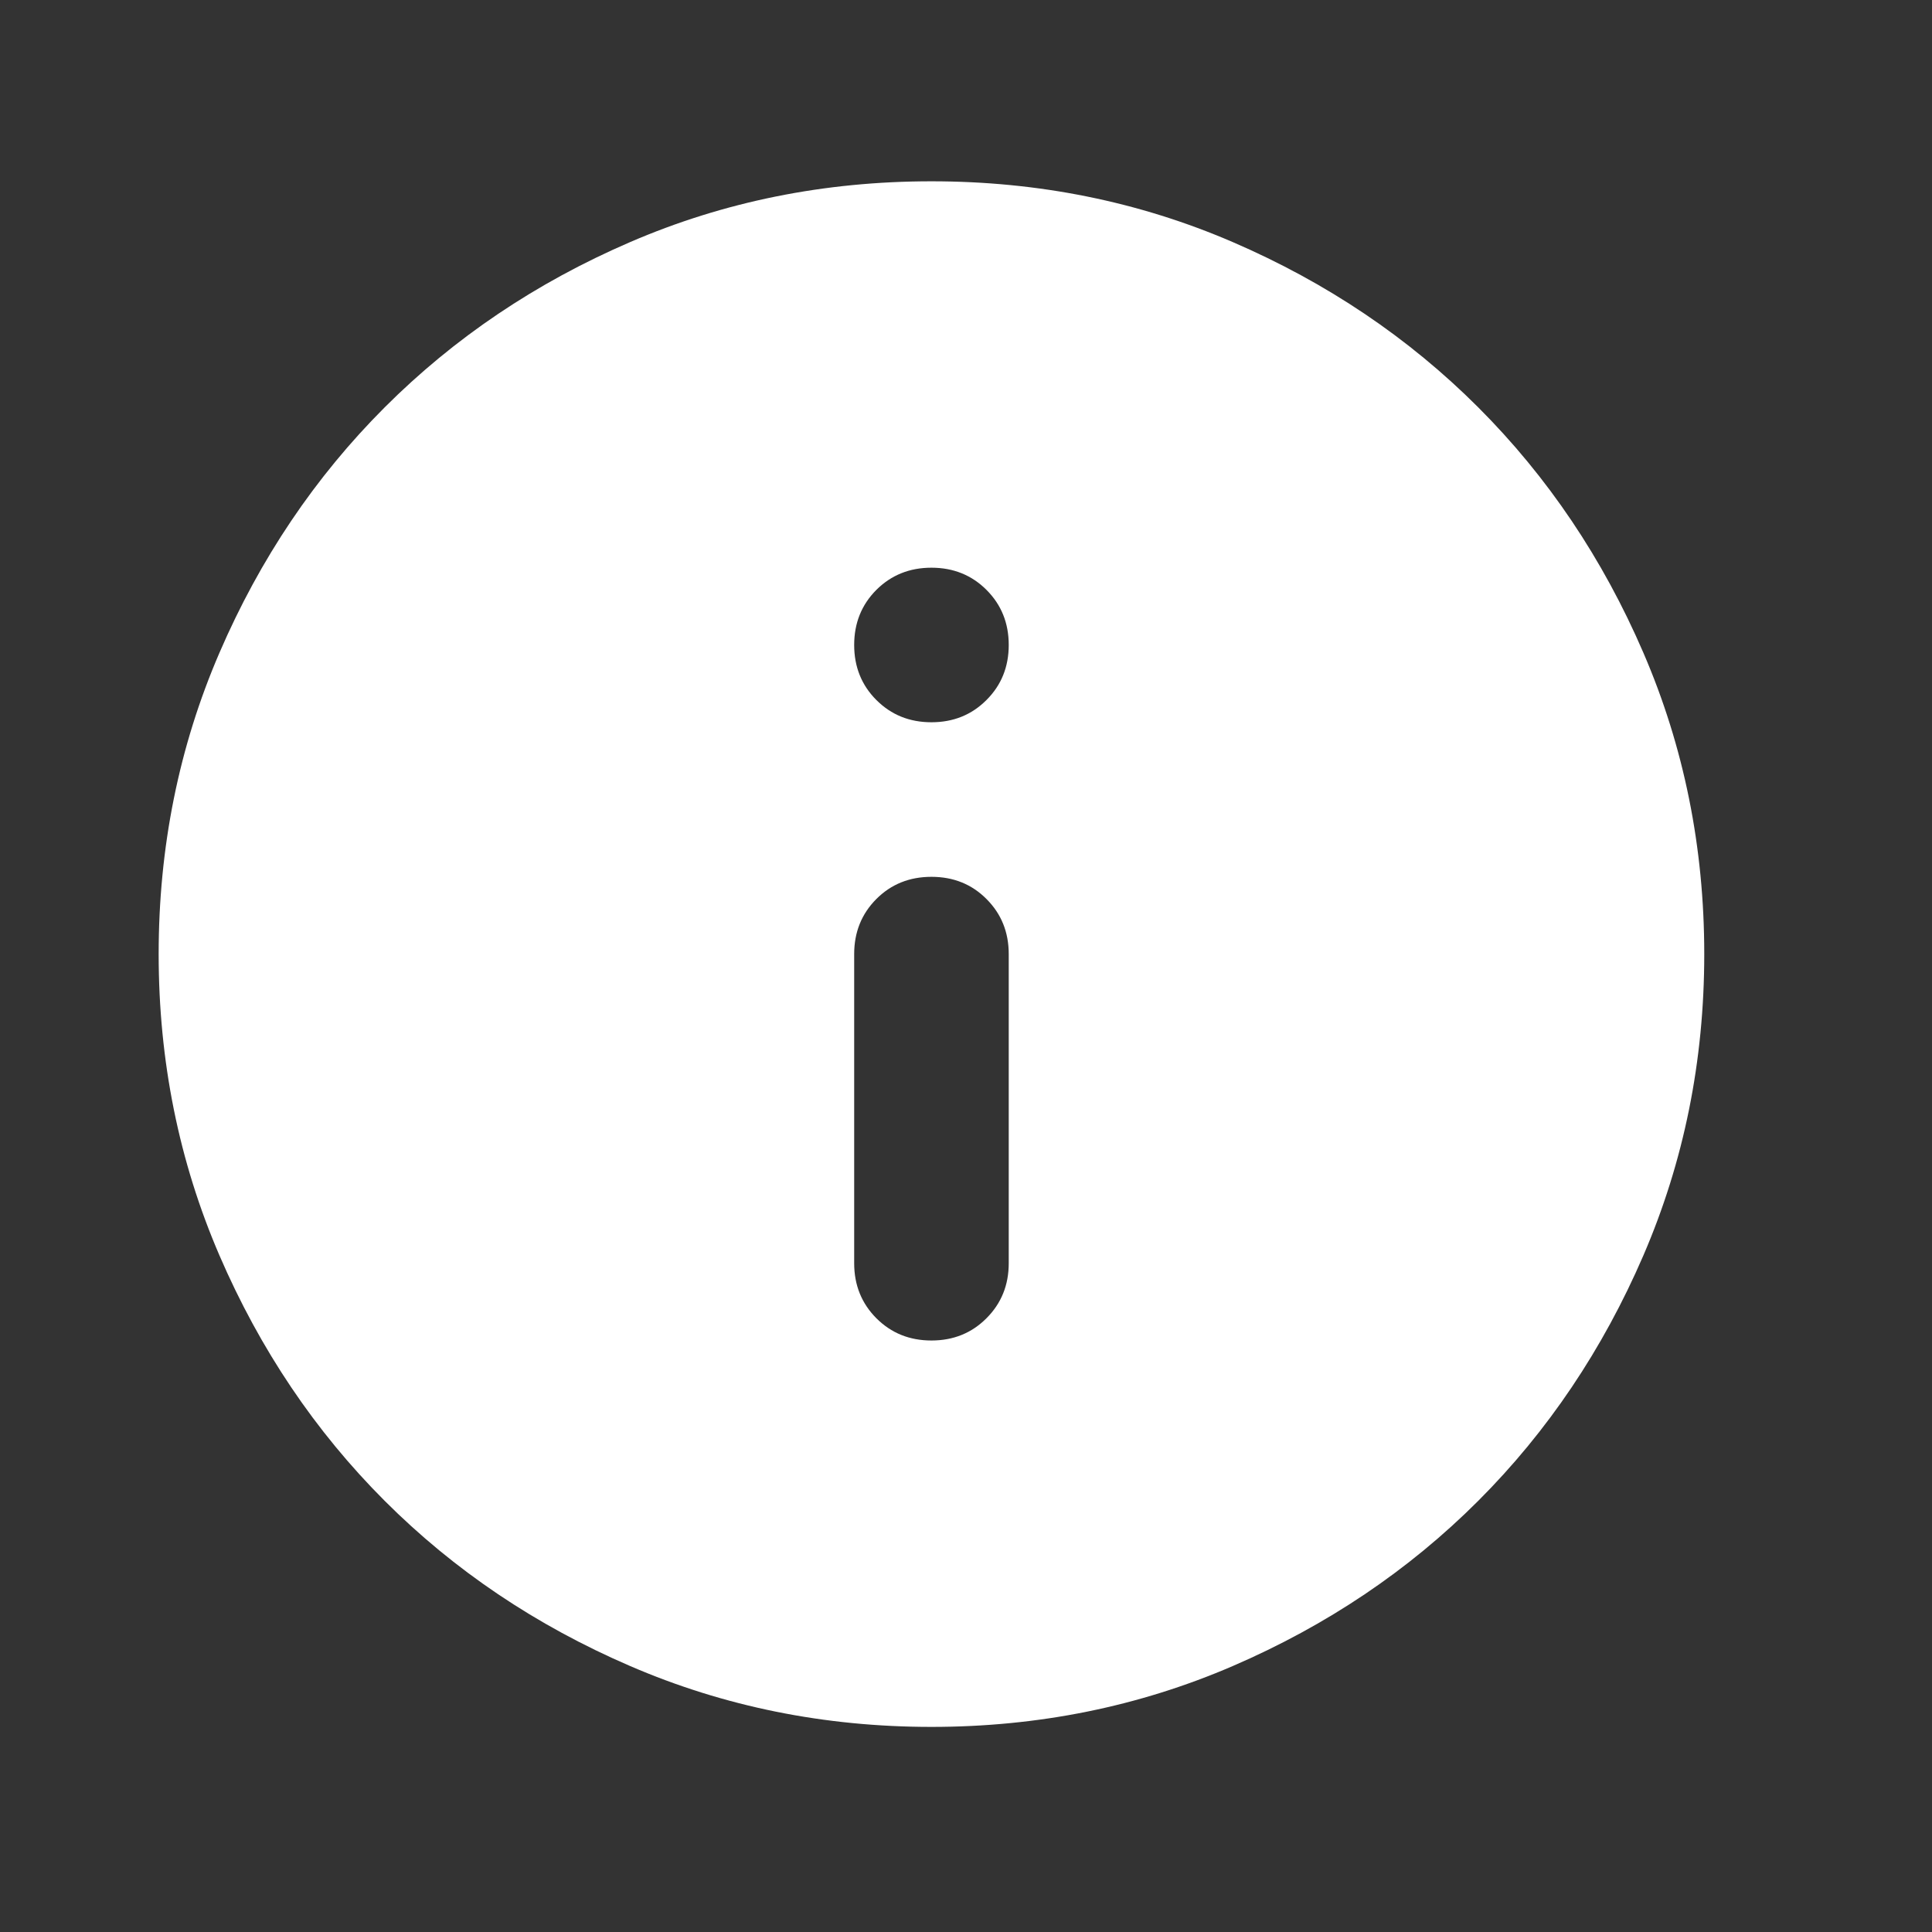 <svg width="25" height="25" viewBox="0 0 25 25" fill="none" xmlns="http://www.w3.org/2000/svg">
<rect x="0" y="0" width="25" height="25" fill="#333333" stroke="none"/>
<path d="M12.053 17.346C12.336 17.346 12.574 17.25 12.765 17.058C12.957 16.866 13.053 16.629 13.053 16.346V12.346C13.053 12.062 12.957 11.825 12.765 11.633C12.574 11.441 12.336 11.346 12.053 11.346C11.769 11.346 11.532 11.441 11.34 11.633C11.149 11.825 11.053 12.062 11.053 12.346V16.346C11.053 16.629 11.149 16.866 11.34 17.058C11.532 17.25 11.769 17.346 12.053 17.346ZM12.053 9.346C12.336 9.346 12.574 9.25 12.765 9.058C12.957 8.867 13.053 8.629 13.053 8.346C13.053 8.062 12.957 7.825 12.765 7.633C12.574 7.442 12.336 7.346 12.053 7.346C11.769 7.346 11.532 7.442 11.34 7.633C11.149 7.825 11.053 8.062 11.053 8.346C11.053 8.629 11.149 8.867 11.34 9.058C11.532 9.25 11.769 9.346 12.053 9.346ZM12.053 22.346C10.669 22.346 9.369 22.083 8.153 21.558C6.936 21.033 5.878 20.321 4.978 19.421C4.078 18.521 3.365 17.462 2.84 16.246C2.315 15.029 2.053 13.729 2.053 12.346C2.053 10.962 2.315 9.662 2.84 8.446C3.365 7.229 4.078 6.171 4.978 5.271C5.878 4.371 6.936 3.658 8.153 3.133C9.369 2.608 10.669 2.346 12.053 2.346C13.436 2.346 14.736 2.608 15.953 3.133C17.169 3.658 18.228 4.371 19.128 5.271C20.028 6.171 20.74 7.229 21.265 8.446C21.79 9.662 22.053 10.962 22.053 12.346C22.053 13.729 21.79 15.029 21.265 16.246C20.74 17.462 20.028 18.521 19.128 19.421C18.228 20.321 17.169 21.033 15.953 21.558C14.736 22.083 13.436 22.346 12.053 22.346Z" fill="white"/>
</svg>
